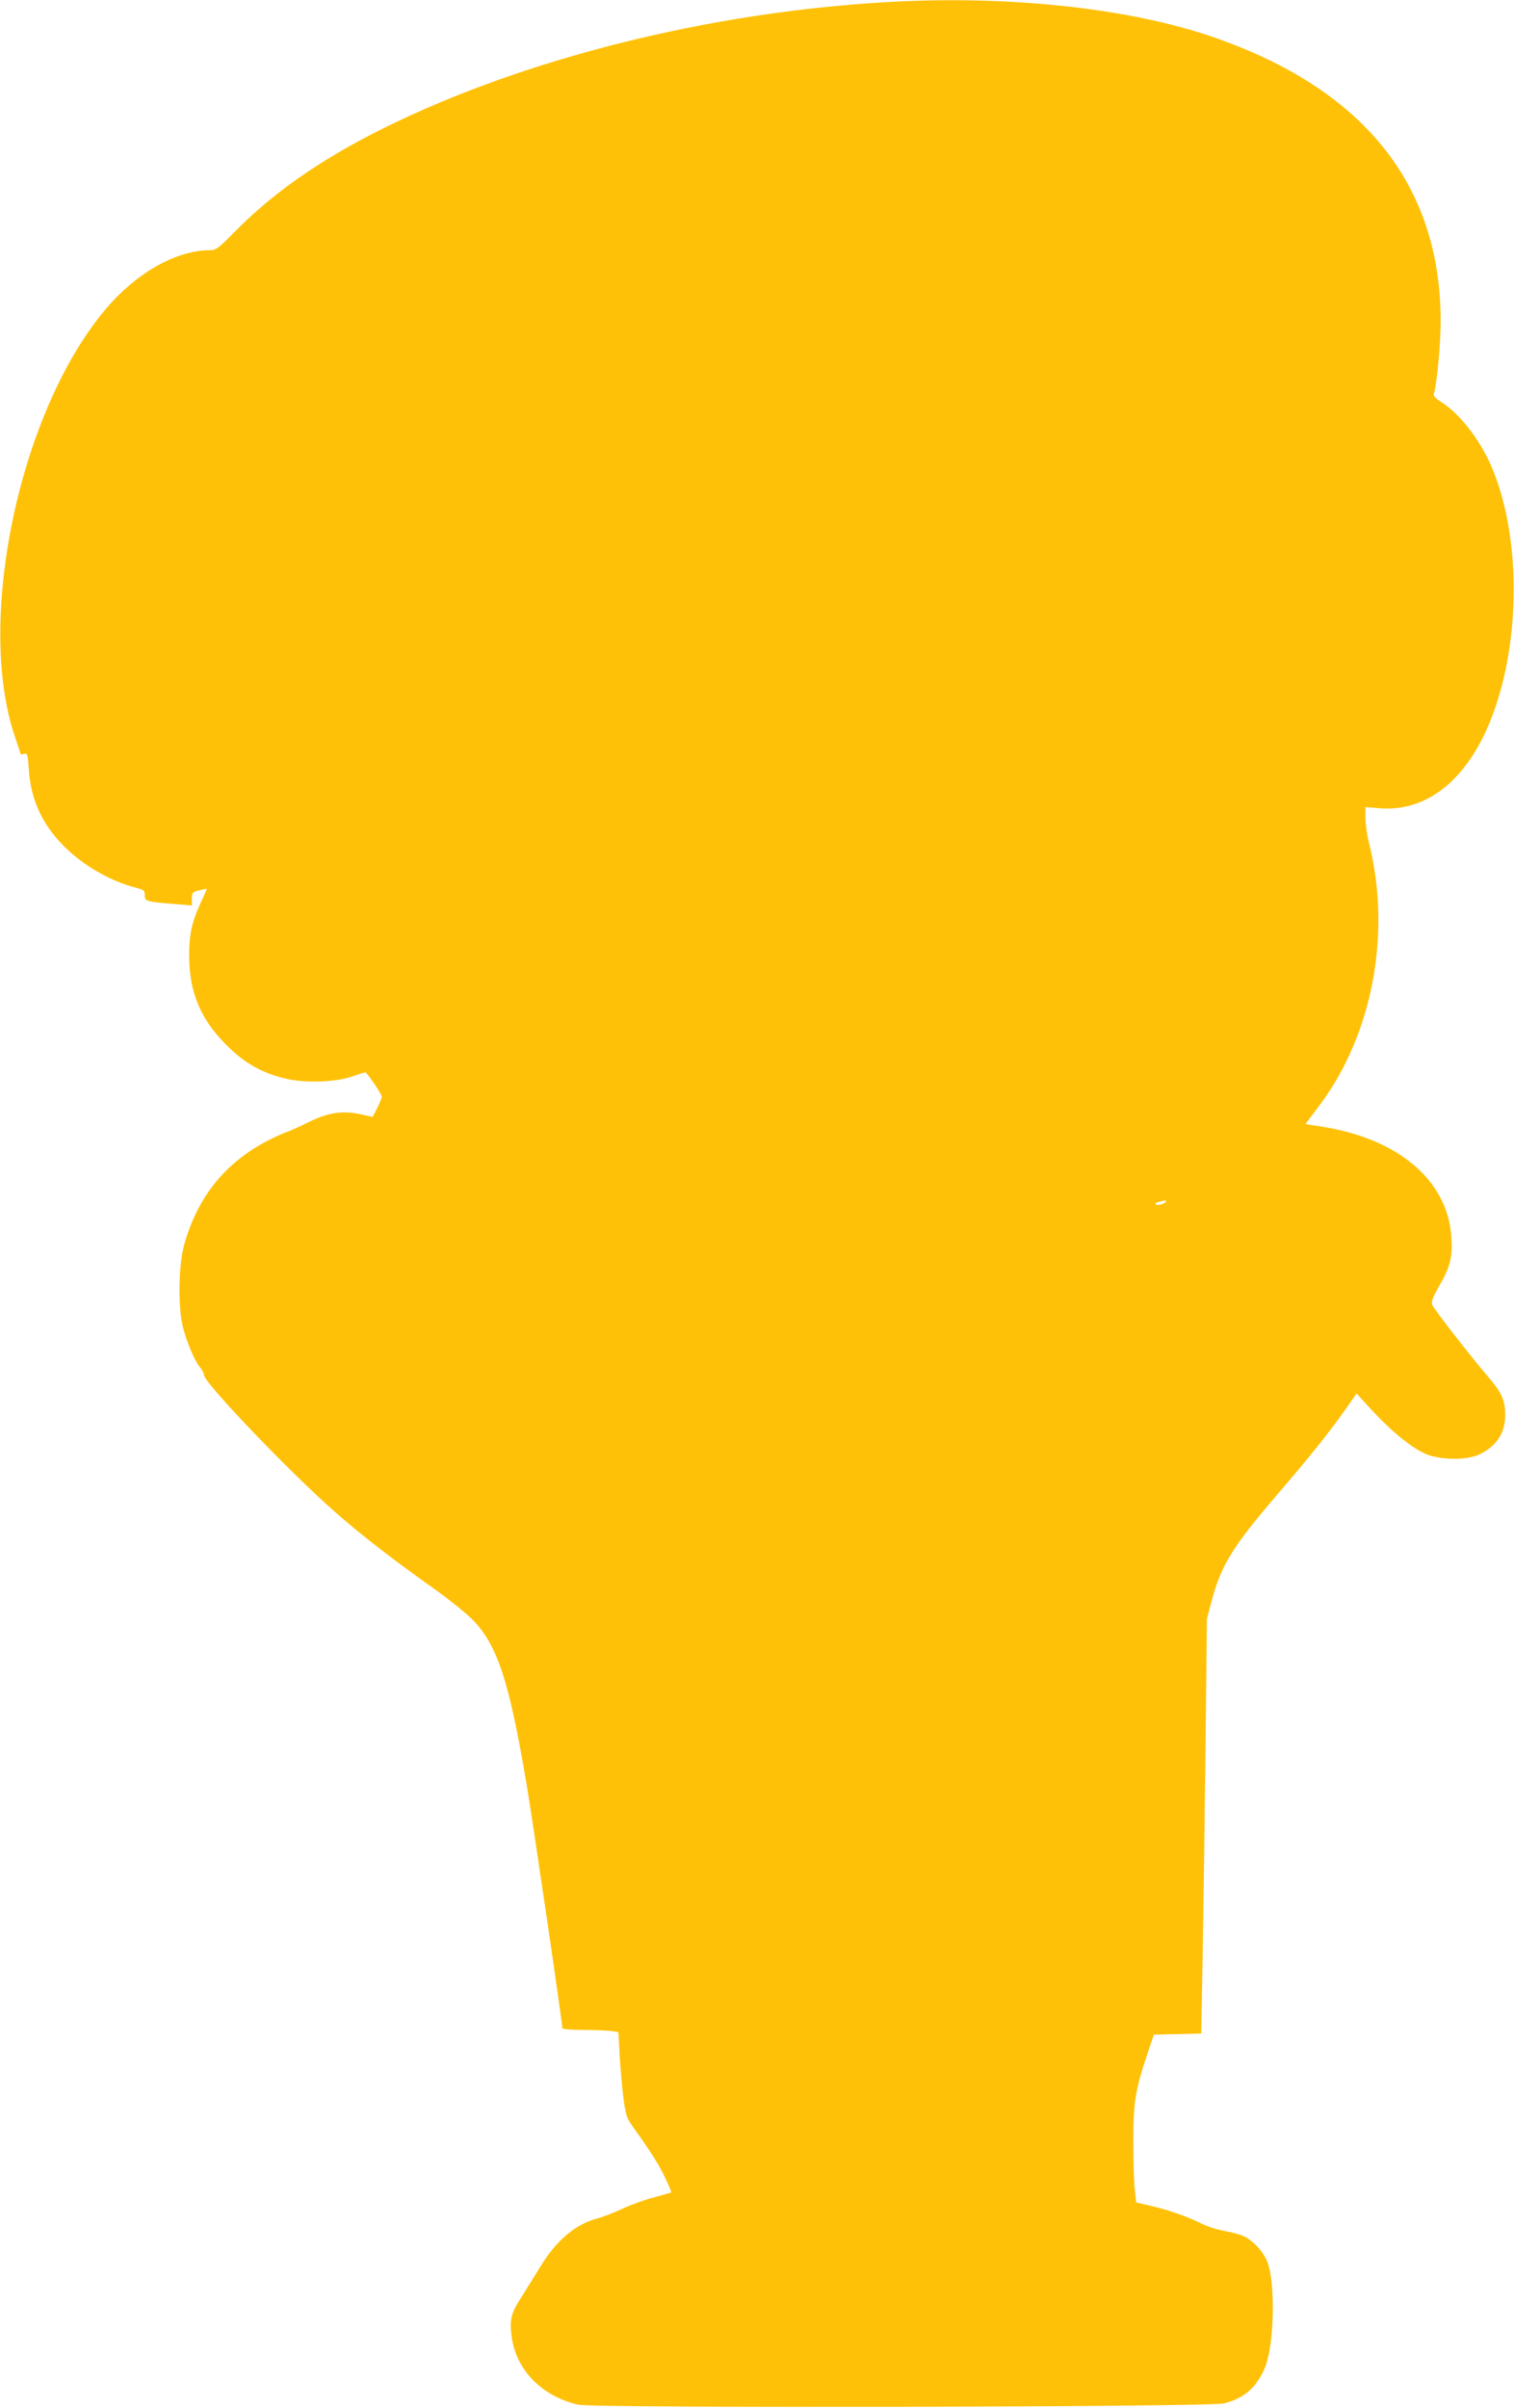 <?xml version="1.0" standalone="no"?>
<!DOCTYPE svg PUBLIC "-//W3C//DTD SVG 20010904//EN"
 "http://www.w3.org/TR/2001/REC-SVG-20010904/DTD/svg10.dtd">
<svg version="1.0" xmlns="http://www.w3.org/2000/svg"
 width="805pt" height="1280pt" viewBox="0 0 805 1280"
 preserveAspectRatio="xMidYMid meet">
<g transform="translate(0,1280) scale(0.1,-0.1)"
fill="#ffc107" stroke="none">
<path d="M4800 12793 c-940 -42 -1930 -278 -2694 -642 -361 -172 -637 -359
-853 -578 -93 -95 -105 -103 -140 -103 -179 -2 -389 -121 -551 -313 -457 -540
-693 -1653 -483 -2272 17 -49 31 -92 31 -94 0 -2 8 -1 19 2 17 4 19 -4 24 -82
10 -158 70 -291 184 -406 104 -105 249 -189 390 -225 38 -10 43 -14 43 -39 0
-32 6 -34 168 -47 l82 -7 0 35 c0 33 3 36 40 46 22 5 40 9 40 7 0 -1 -15 -35
-34 -76 -47 -103 -61 -169 -60 -284 1 -190 60 -331 194 -466 98 -100 198 -156
326 -184 102 -23 264 -17 349 14 32 11 63 21 67 21 9 0 88 -116 88 -130 0 -6
-11 -32 -24 -59 l-25 -48 -63 14 c-96 21 -171 10 -276 -41 -48 -24 -99 -47
-112 -51 -14 -4 -56 -23 -95 -42 -236 -119 -386 -305 -457 -564 -30 -110 -32
-337 -4 -439 22 -83 64 -179 89 -207 11 -13 21 -32 22 -43 3 -43 466 -526 700
-730 139 -122 306 -251 523 -405 84 -60 180 -137 212 -172 127 -136 188 -324
280 -868 32 -190 190 -1266 190 -1296 0 -5 51 -9 113 -9 61 0 128 -3 149 -6
l36 -6 7 -127 c4 -69 13 -171 20 -225 11 -84 18 -106 46 -145 103 -144 143
-207 175 -276 20 -41 35 -77 33 -79 -2 -1 -42 -12 -89 -25 -47 -12 -123 -39
-170 -61 -47 -22 -105 -44 -130 -51 -117 -29 -220 -115 -305 -254 -27 -44 -72
-116 -100 -161 -58 -89 -66 -120 -55 -211 22 -179 161 -321 355 -365 88 -19
3354 -13 3433 7 112 28 180 91 222 202 45 122 51 436 10 546 -21 56 -73 114
-126 140 -17 9 -62 21 -100 28 -38 6 -94 24 -124 39 -74 37 -178 74 -272 95
l-77 18 -7 66 c-5 36 -8 149 -8 251 -1 209 10 279 72 465 l37 110 126 3 126 3
8 442 c4 243 11 739 15 1102 l7 660 26 98 c50 187 110 285 349 564 169 196
280 335 362 452 l59 84 84 -92 c109 -117 217 -203 290 -232 79 -30 208 -31
274 -2 94 43 143 115 142 213 0 77 -19 119 -90 201 -90 105 -288 359 -297 382
-7 19 1 39 37 103 58 100 71 153 64 257 -19 304 -285 528 -699 590 l-77 12 63
84 c77 101 136 202 187 321 145 335 177 733 89 1084 -11 43 -20 105 -20 137
l0 59 73 -6 c271 -23 498 176 621 546 135 405 124 930 -26 1275 -62 142 -168
277 -266 339 -31 19 -42 32 -38 44 16 51 36 263 36 386 -1 729 -414 1239
-1225 1514 -425 144 -1029 212 -1635 185z m1400 -6378 c0 -11 -41 -25 -53 -18
-8 5 -4 9 13 14 33 9 40 10 40 4z"/>
</g>
</svg>
